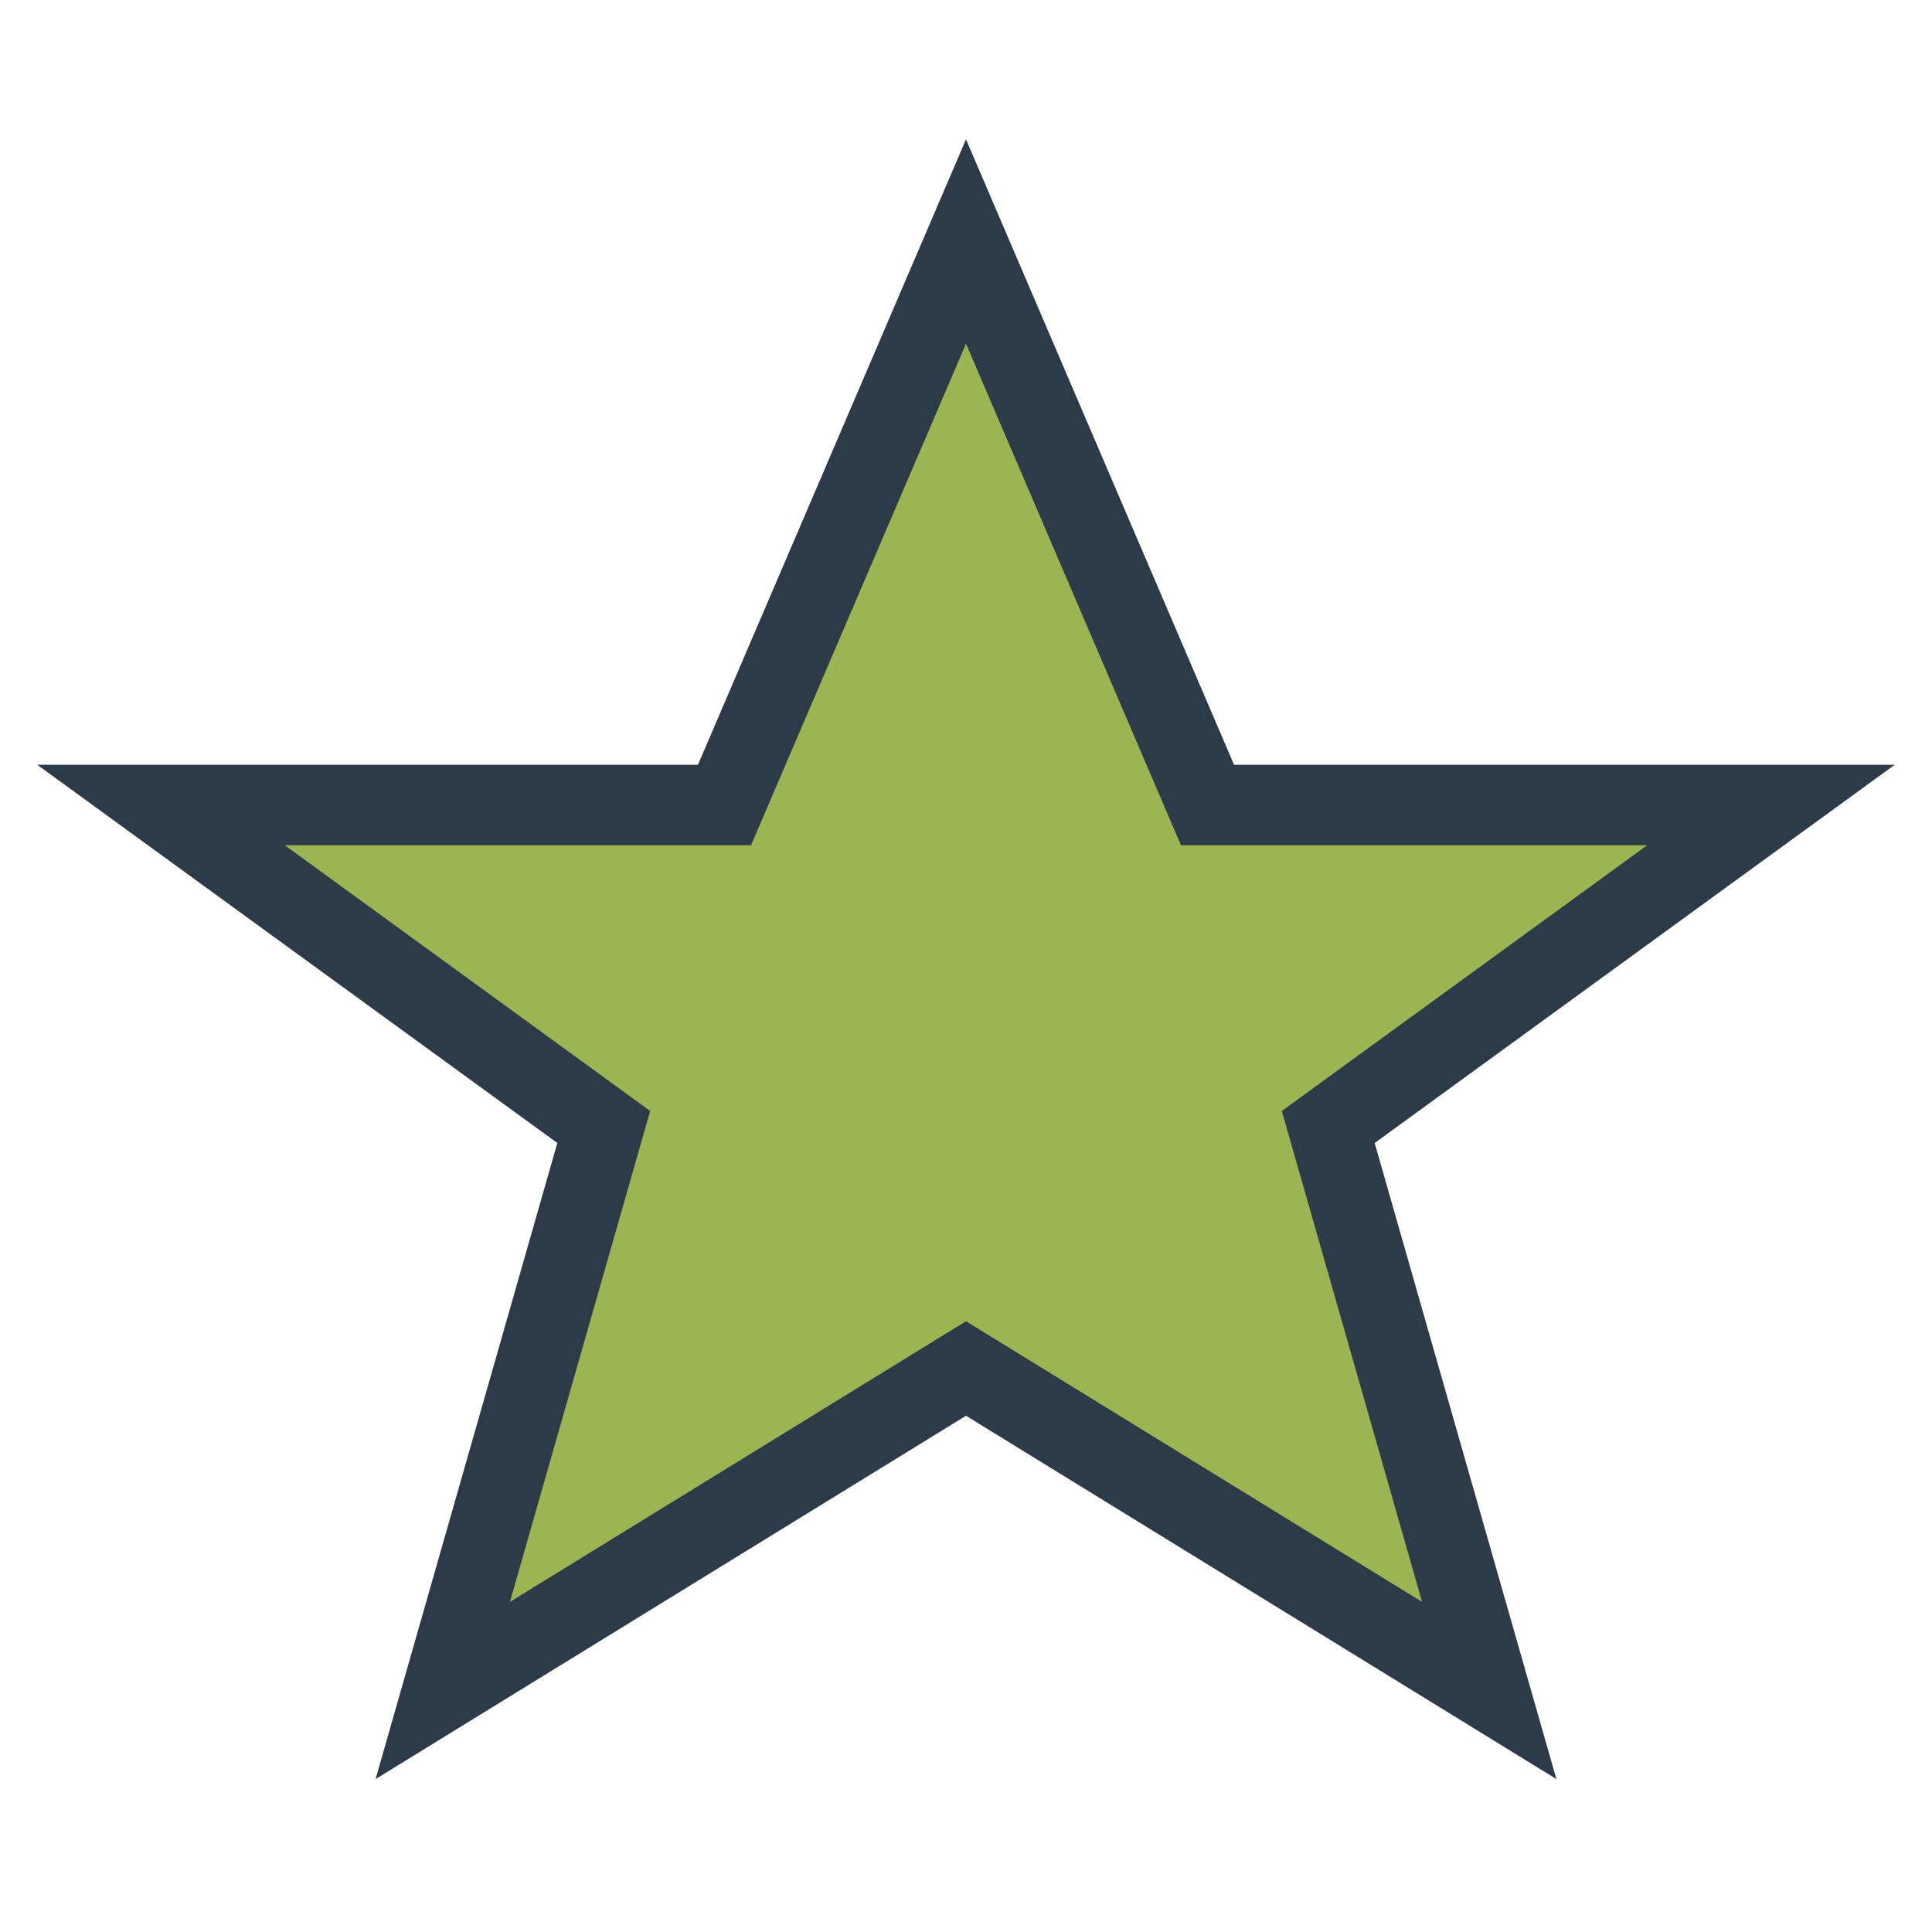 <?xml version="1.0" encoding="UTF-8"?>
<svg xmlns="http://www.w3.org/2000/svg" width="24" height="24" viewBox="0 0 24 24"><polygon fill="#9BB553" stroke="#2D3B49" stroke-width="1" points="12,3 15,10 22,10 16.5,14 18.5,21 12,17 5.5,21 7.5,14 2,10 9,10"/></svg>